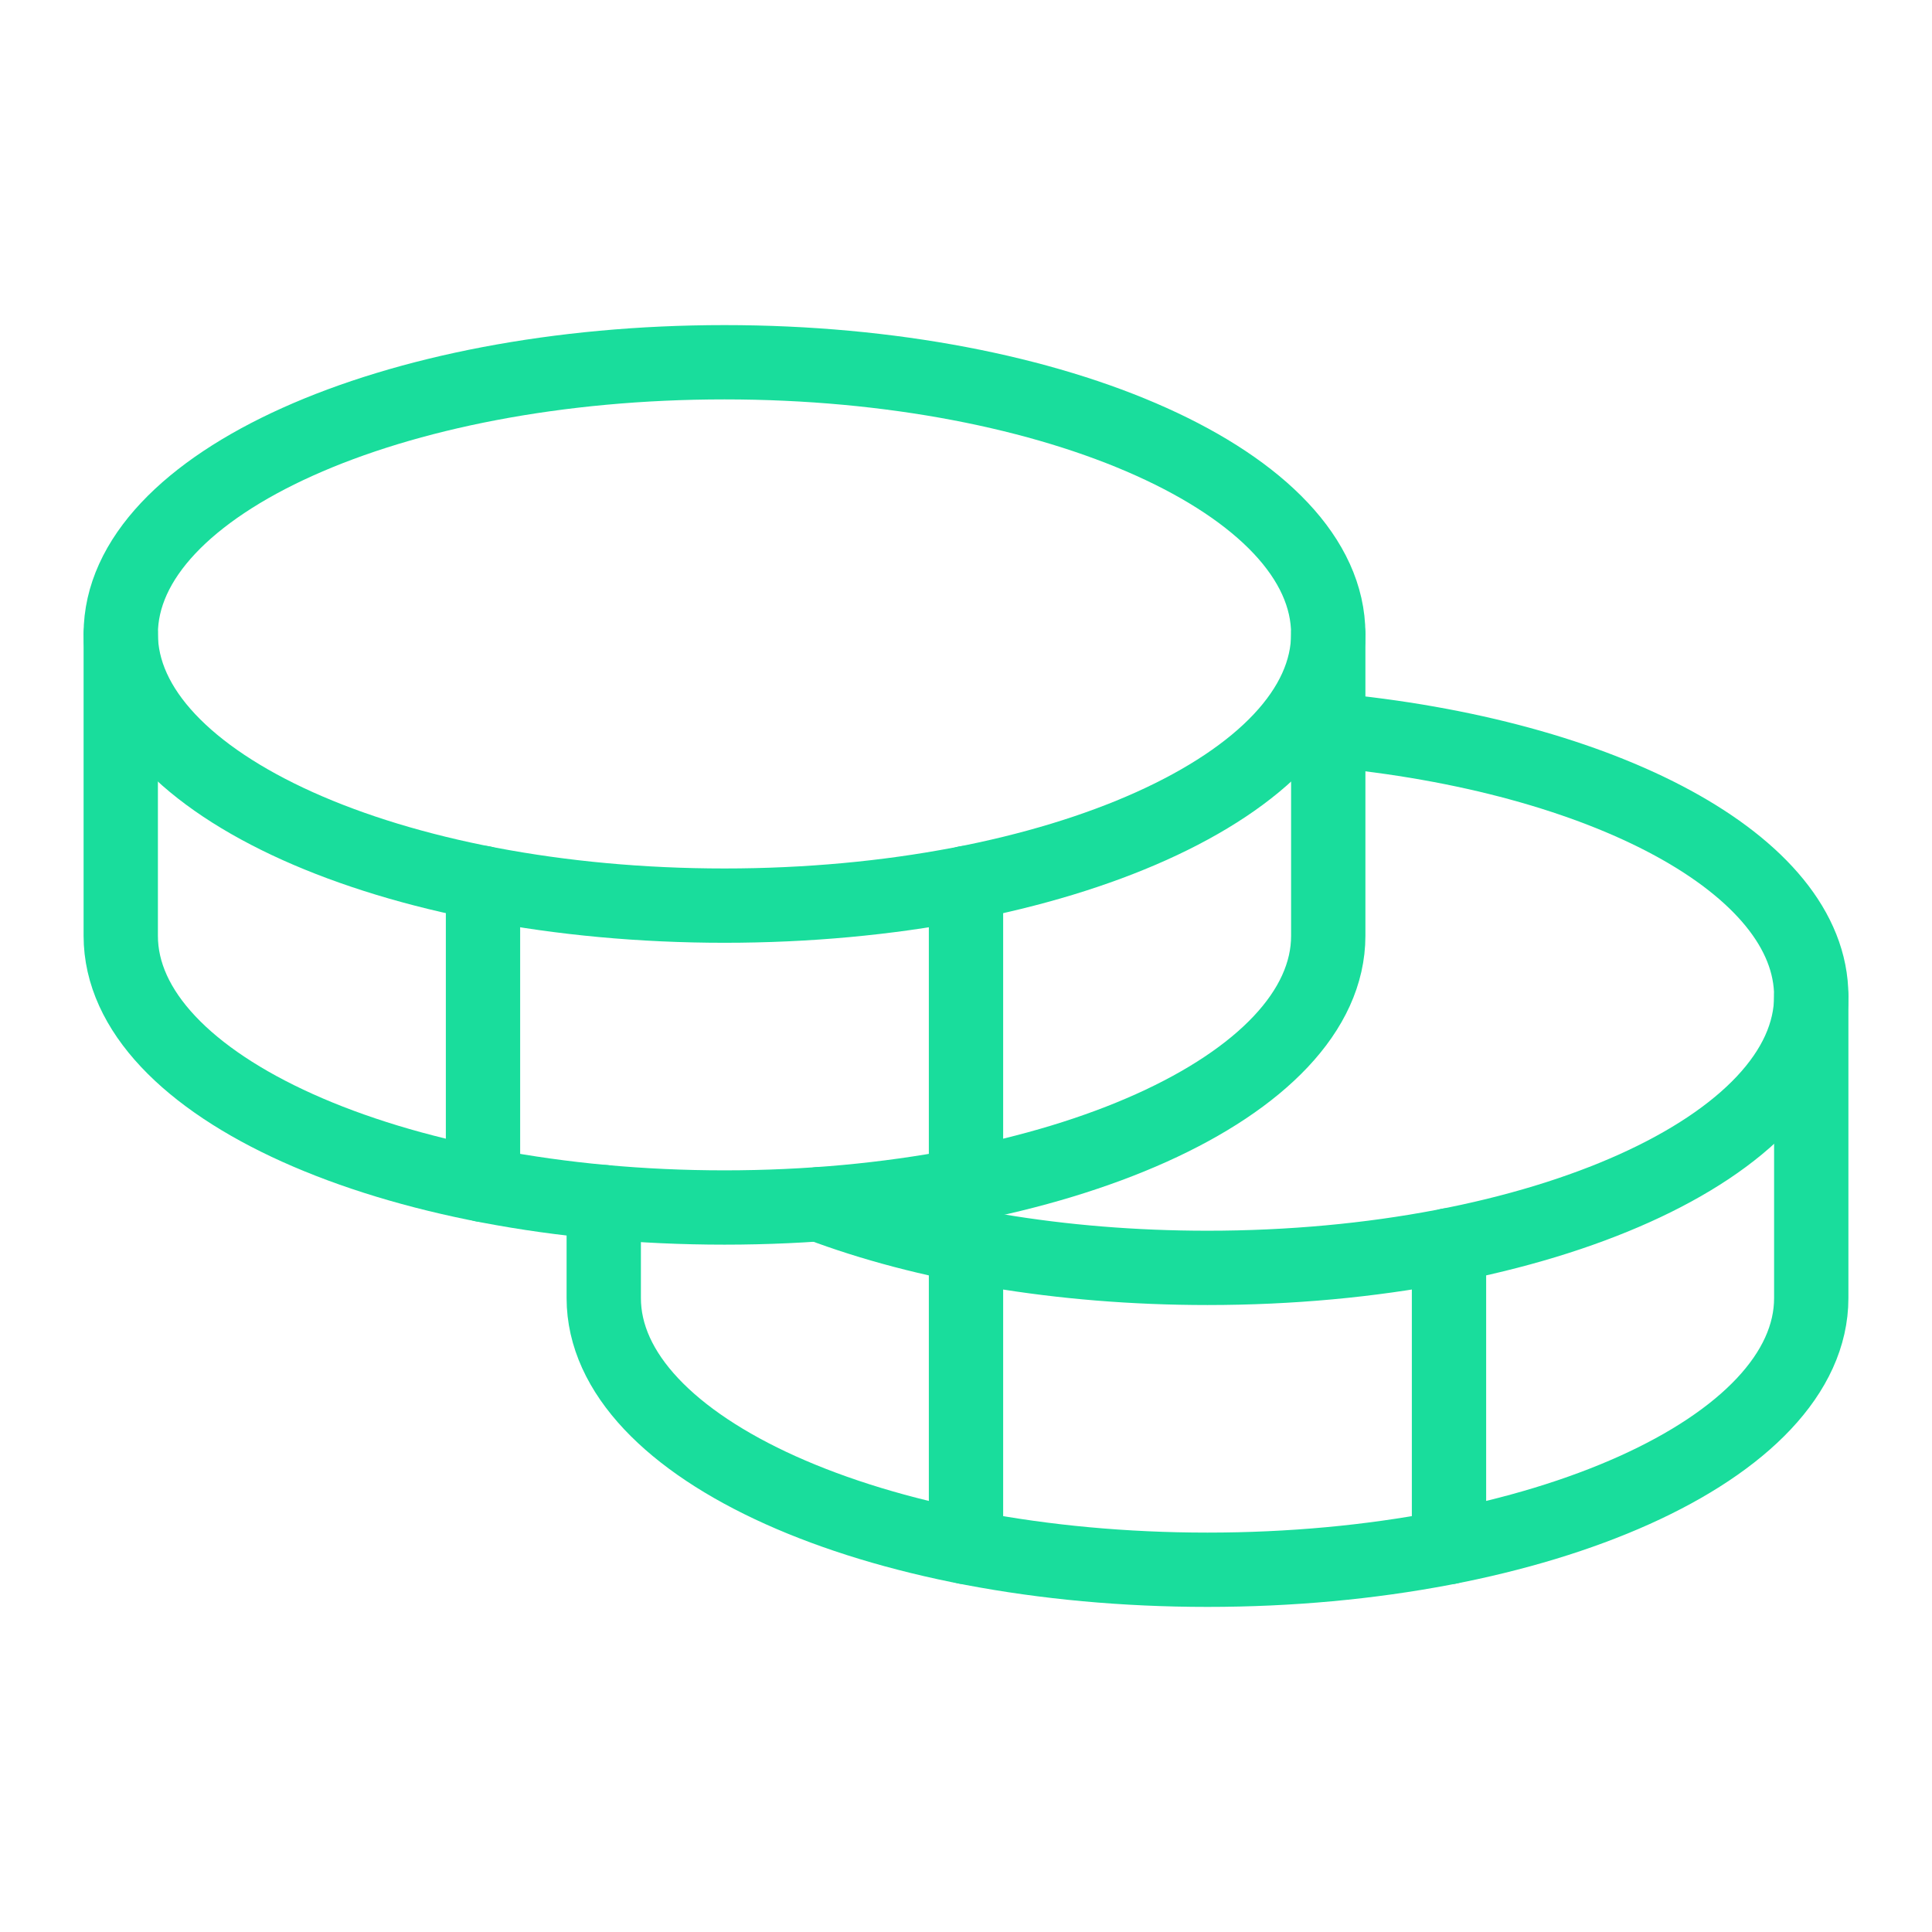 <svg width="52" height="52" viewBox="0 0 52 52" fill="none" xmlns="http://www.w3.org/2000/svg">
<g clip-path="url(#clip0_169_1781)">
<path d="M19.5 24.375C28.475 24.375 35.75 21.101 35.75 17.062C35.75 13.024 28.475 9.75 19.5 9.75C10.525 9.75 3.25 13.024 3.25 17.062C3.25 21.101 10.525 24.375 19.5 24.375Z" stroke="#19DD9C" stroke-width="2" stroke-linecap="round" stroke-linejoin="round"/>
<path d="M3.25 17.062V25.188C3.25 29.226 10.526 32.5 19.5 32.5C28.474 32.5 35.75 29.226 35.75 25.188V17.062" stroke="#19DD9C" stroke-width="2" stroke-linecap="round" stroke-linejoin="round"/>
<path d="M13 23.766V31.891" stroke="#19DD9C" stroke-width="2" stroke-linecap="round" stroke-linejoin="round"/>
<path d="M35.75 19.646C43.168 20.325 48.75 23.274 48.75 26.812C48.75 30.851 41.474 34.125 32.5 34.125C28.519 34.125 24.871 33.481 22.045 32.411" stroke="#19DD9C" stroke-width="2" stroke-linecap="round" stroke-linejoin="round"/>
<path d="M16.25 32.354V34.938C16.25 38.976 23.526 42.25 32.5 42.25C41.474 42.25 48.75 38.976 48.75 34.938V26.812" stroke="#19DD9C" stroke-width="2" stroke-linecap="round" stroke-linejoin="round"/>
<path d="M39 33.516V41.641" stroke="#19DD9C" stroke-width="2" stroke-linecap="round" stroke-linejoin="round"/>
<path d="M26 23.766V41.641" stroke="#19DD9C" stroke-width="2" stroke-linecap="round" stroke-linejoin="round"/>
</g>
<defs>
<clipPath id="clip0_169_1781">
<rect width="52" height="52" fill="white"/>
</clipPath>
</defs>
</svg>
